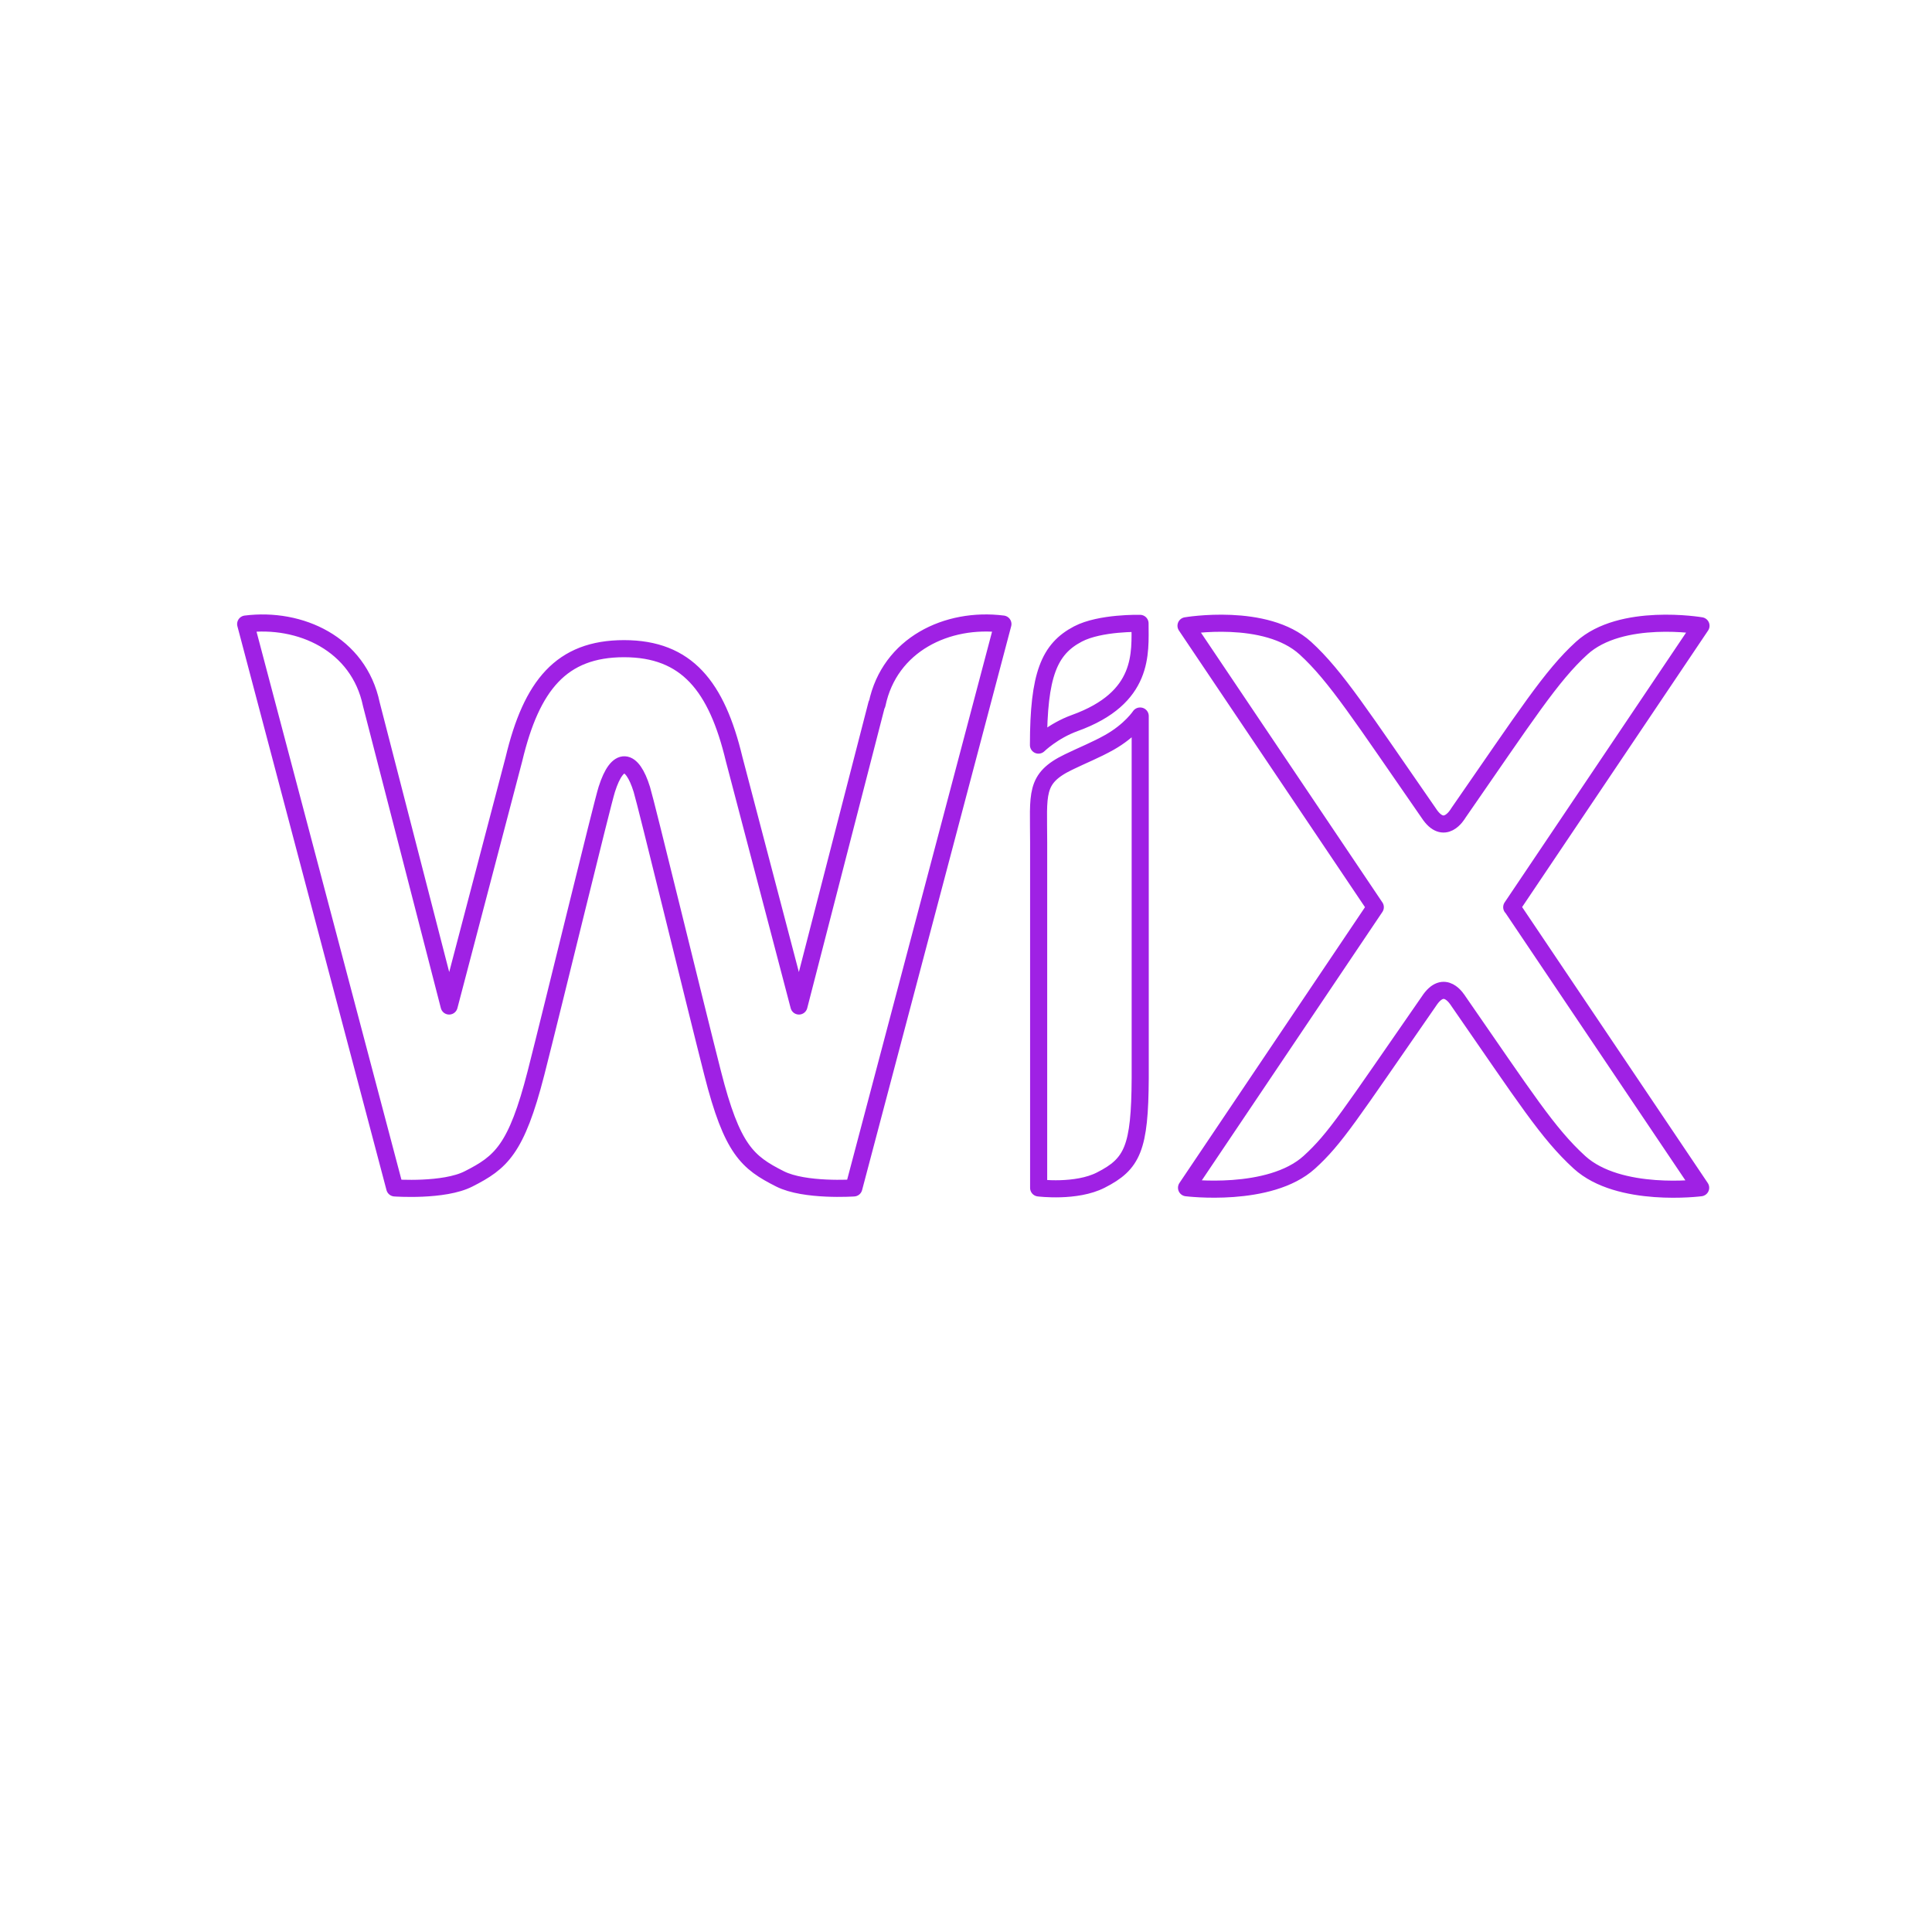<svg xmlns="http://www.w3.org/2000/svg" width="113" height="113" viewBox="0 0 113 113" fill="none"><path d="M66.679 36.46C66.679 38.19 66.959 40.81 62.859 42.29C61.589 42.75 60.739 43.58 60.739 43.58C60.739 39.46 61.369 37.96 63.049 37.08C64.349 36.4 66.669 36.46 66.669 36.46H66.679ZM51.279 41.19L46.729 58.84L42.939 44.4C41.919 40.14 40.169 37.94 36.499 37.94C32.829 37.94 31.089 40.09 30.059 44.4L26.269 58.84L21.719 41.19C20.979 37.64 17.539 36.1 14.369 36.5L23.089 69.48C23.089 69.48 25.969 69.69 27.409 68.95C29.299 67.99 30.199 67.24 31.349 62.76C32.369 58.76 35.219 47.01 35.489 46.17C36.119 44.18 36.969 44.33 37.539 46.17C37.799 47.01 40.659 58.76 41.679 62.76C42.819 67.25 43.719 67.99 45.619 68.95C47.059 69.68 49.939 69.48 49.939 69.48L58.659 36.5C55.409 36.09 52.029 37.69 51.299 41.19H51.279ZM66.679 41.88C66.679 41.88 66.129 42.72 64.889 43.42C64.089 43.87 63.319 44.17 62.499 44.57C60.489 45.54 60.749 46.43 60.749 49.25V69.48C60.749 69.48 62.949 69.76 64.389 69.02C66.239 68.08 66.669 67.16 66.689 63.06V43.07V41.88H66.679ZM88.419 53.06L99.489 36.6C99.489 36.6 94.819 35.8 92.509 37.91C90.739 39.52 89.259 41.84 85.299 47.55C85.239 47.65 84.469 48.95 83.559 47.55C79.659 41.93 78.129 39.53 76.349 37.91C74.039 35.8 69.369 36.6 69.369 36.6L80.439 53.06L69.399 69.47C69.399 69.47 74.259 70.08 76.579 67.98C78.109 66.59 78.919 65.27 83.569 58.57C84.479 57.17 85.239 58.47 85.309 58.57C89.219 64.21 90.529 66.29 92.379 67.98C94.689 70.09 99.469 69.47 99.469 69.47L88.429 53.06H88.419Z" stroke="#9F21E4" stroke-linejoin="round"></path></svg>